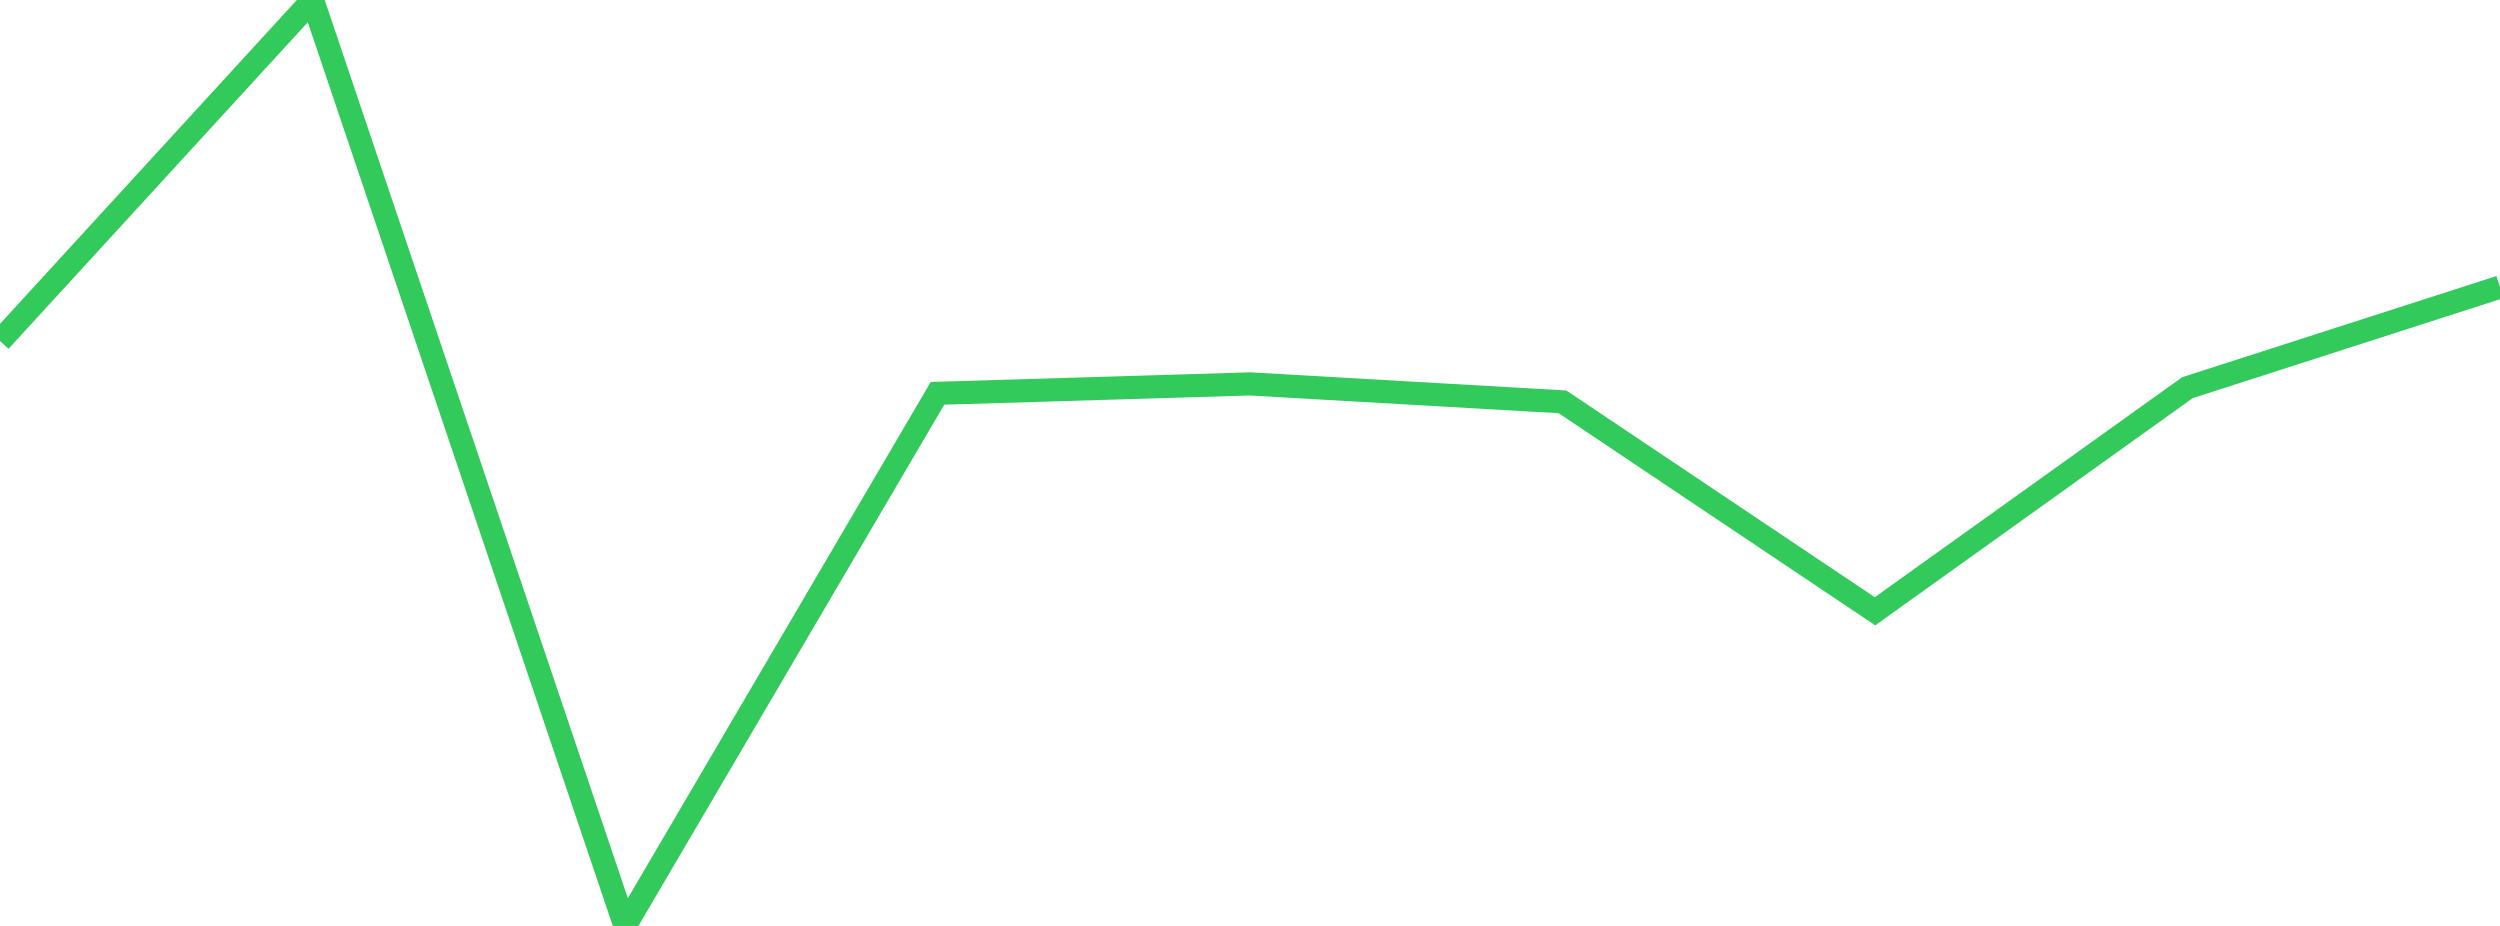 <?xml version="1.0" standalone="no"?>
<!DOCTYPE svg PUBLIC "-//W3C//DTD SVG 1.1//EN" "http://www.w3.org/Graphics/SVG/1.1/DTD/svg11.dtd">

<svg width="135" height="50" viewBox="0 0 135 50" preserveAspectRatio="none" 
  xmlns="http://www.w3.org/2000/svg"
  xmlns:xlink="http://www.w3.org/1999/xlink">


<polyline points="0.0, 18.413 16.875, 0.0 33.75, 50.0 50.625, 21.239 67.5, 20.731 84.375, 21.7 101.25, 33.009 118.125, 20.933 135.0, 15.501" fill="none" stroke="#32ca5b" stroke-width="1.25"/>

</svg>